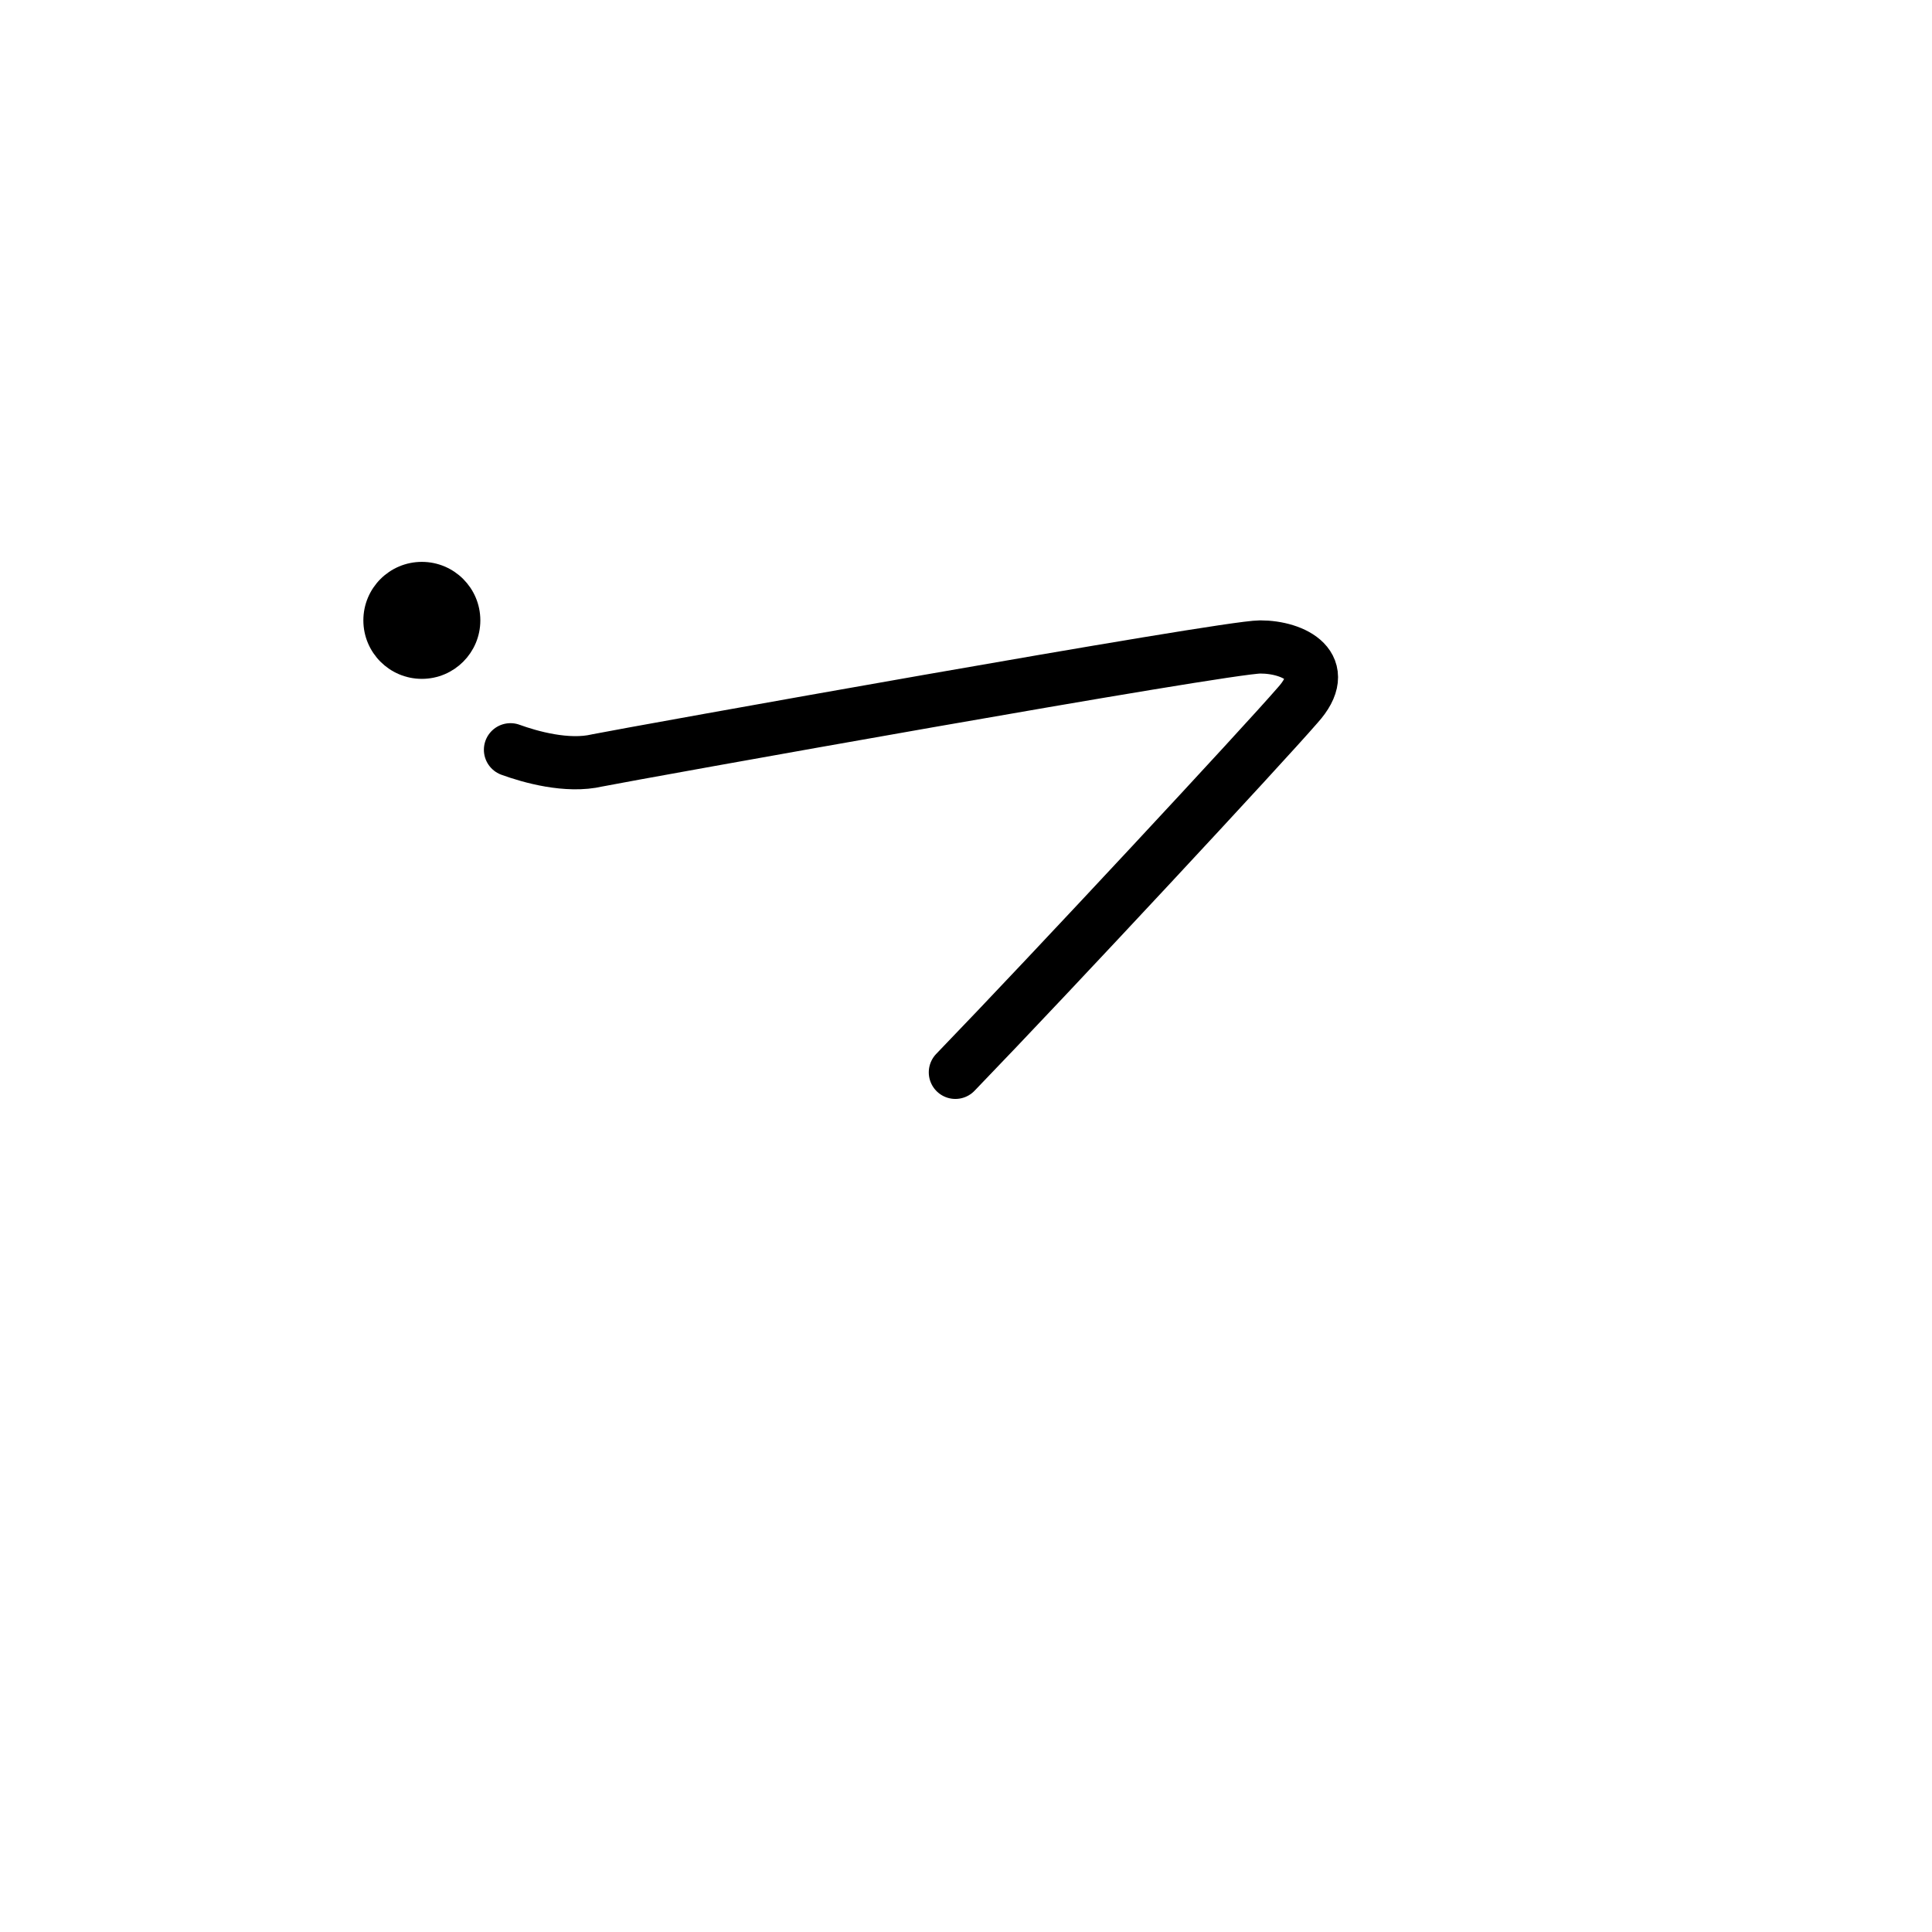 <?xml version="1.0" encoding="utf-8"?>
<!-- Generator: Adobe Illustrator 21.0.2, SVG Export Plug-In . SVG Version: 6.00 Build 0)  -->
<svg version="1.1" id="Layer_1" xmlns="http://www.w3.org/2000/svg" xmlns:xlink="http://www.w3.org/1999/xlink" x="0px" y="0px"
	 viewBox="0 0 109 109" style="enable-background:new 0 0 109 109;" xml:space="preserve">
<style type="text/css">
	.st0{fill:none;stroke:#000000;stroke-width:3;stroke-linecap:round;stroke-linejoin:round;}
	.st1{stroke:#000000;stroke-miterlimit:10;}
</style>
<g id="kvg:StrokePaths_05b51" xmlns:kvg="http://kanjivg.tagaini.net">
	<g id="kvg:05b51" kvg:element="√Ç‚â†√´" xmlns:kvg="http://kanjivg.tagaini.net">
		
			<g id="kvg:05b51-g1" kvg:element="√Ç‚â†√™" kvg:radical="tradit" kvg:variant="true" xmlns:kvg="http://kanjivg.tagaini.net">
			<g id="kvg:05b51-g2" kvg:element="‚Ä∞‚à´√ú" xmlns:kvg="http://kanjivg.tagaini.net">
				<path id="kvg:05b51-s1" kvg:type="‚Äû√°√°" xmlns:kvg="http://kanjivg.tagaini.net" class="st0" d="M28.8,42.3
					c1.1,0.4,3.2,1,4.9,0.6c2-0.4,35.4-6.4,37.4-6.4c1.9,0,4.1,1.1,2.1,3.3C71.3,42,59.5,54.7,53.9,60.5"/>
			</g>
		</g>
	</g>
</g>
<circle class="st1" cx="23.8" cy="35" r="2.8"/>
</svg>
